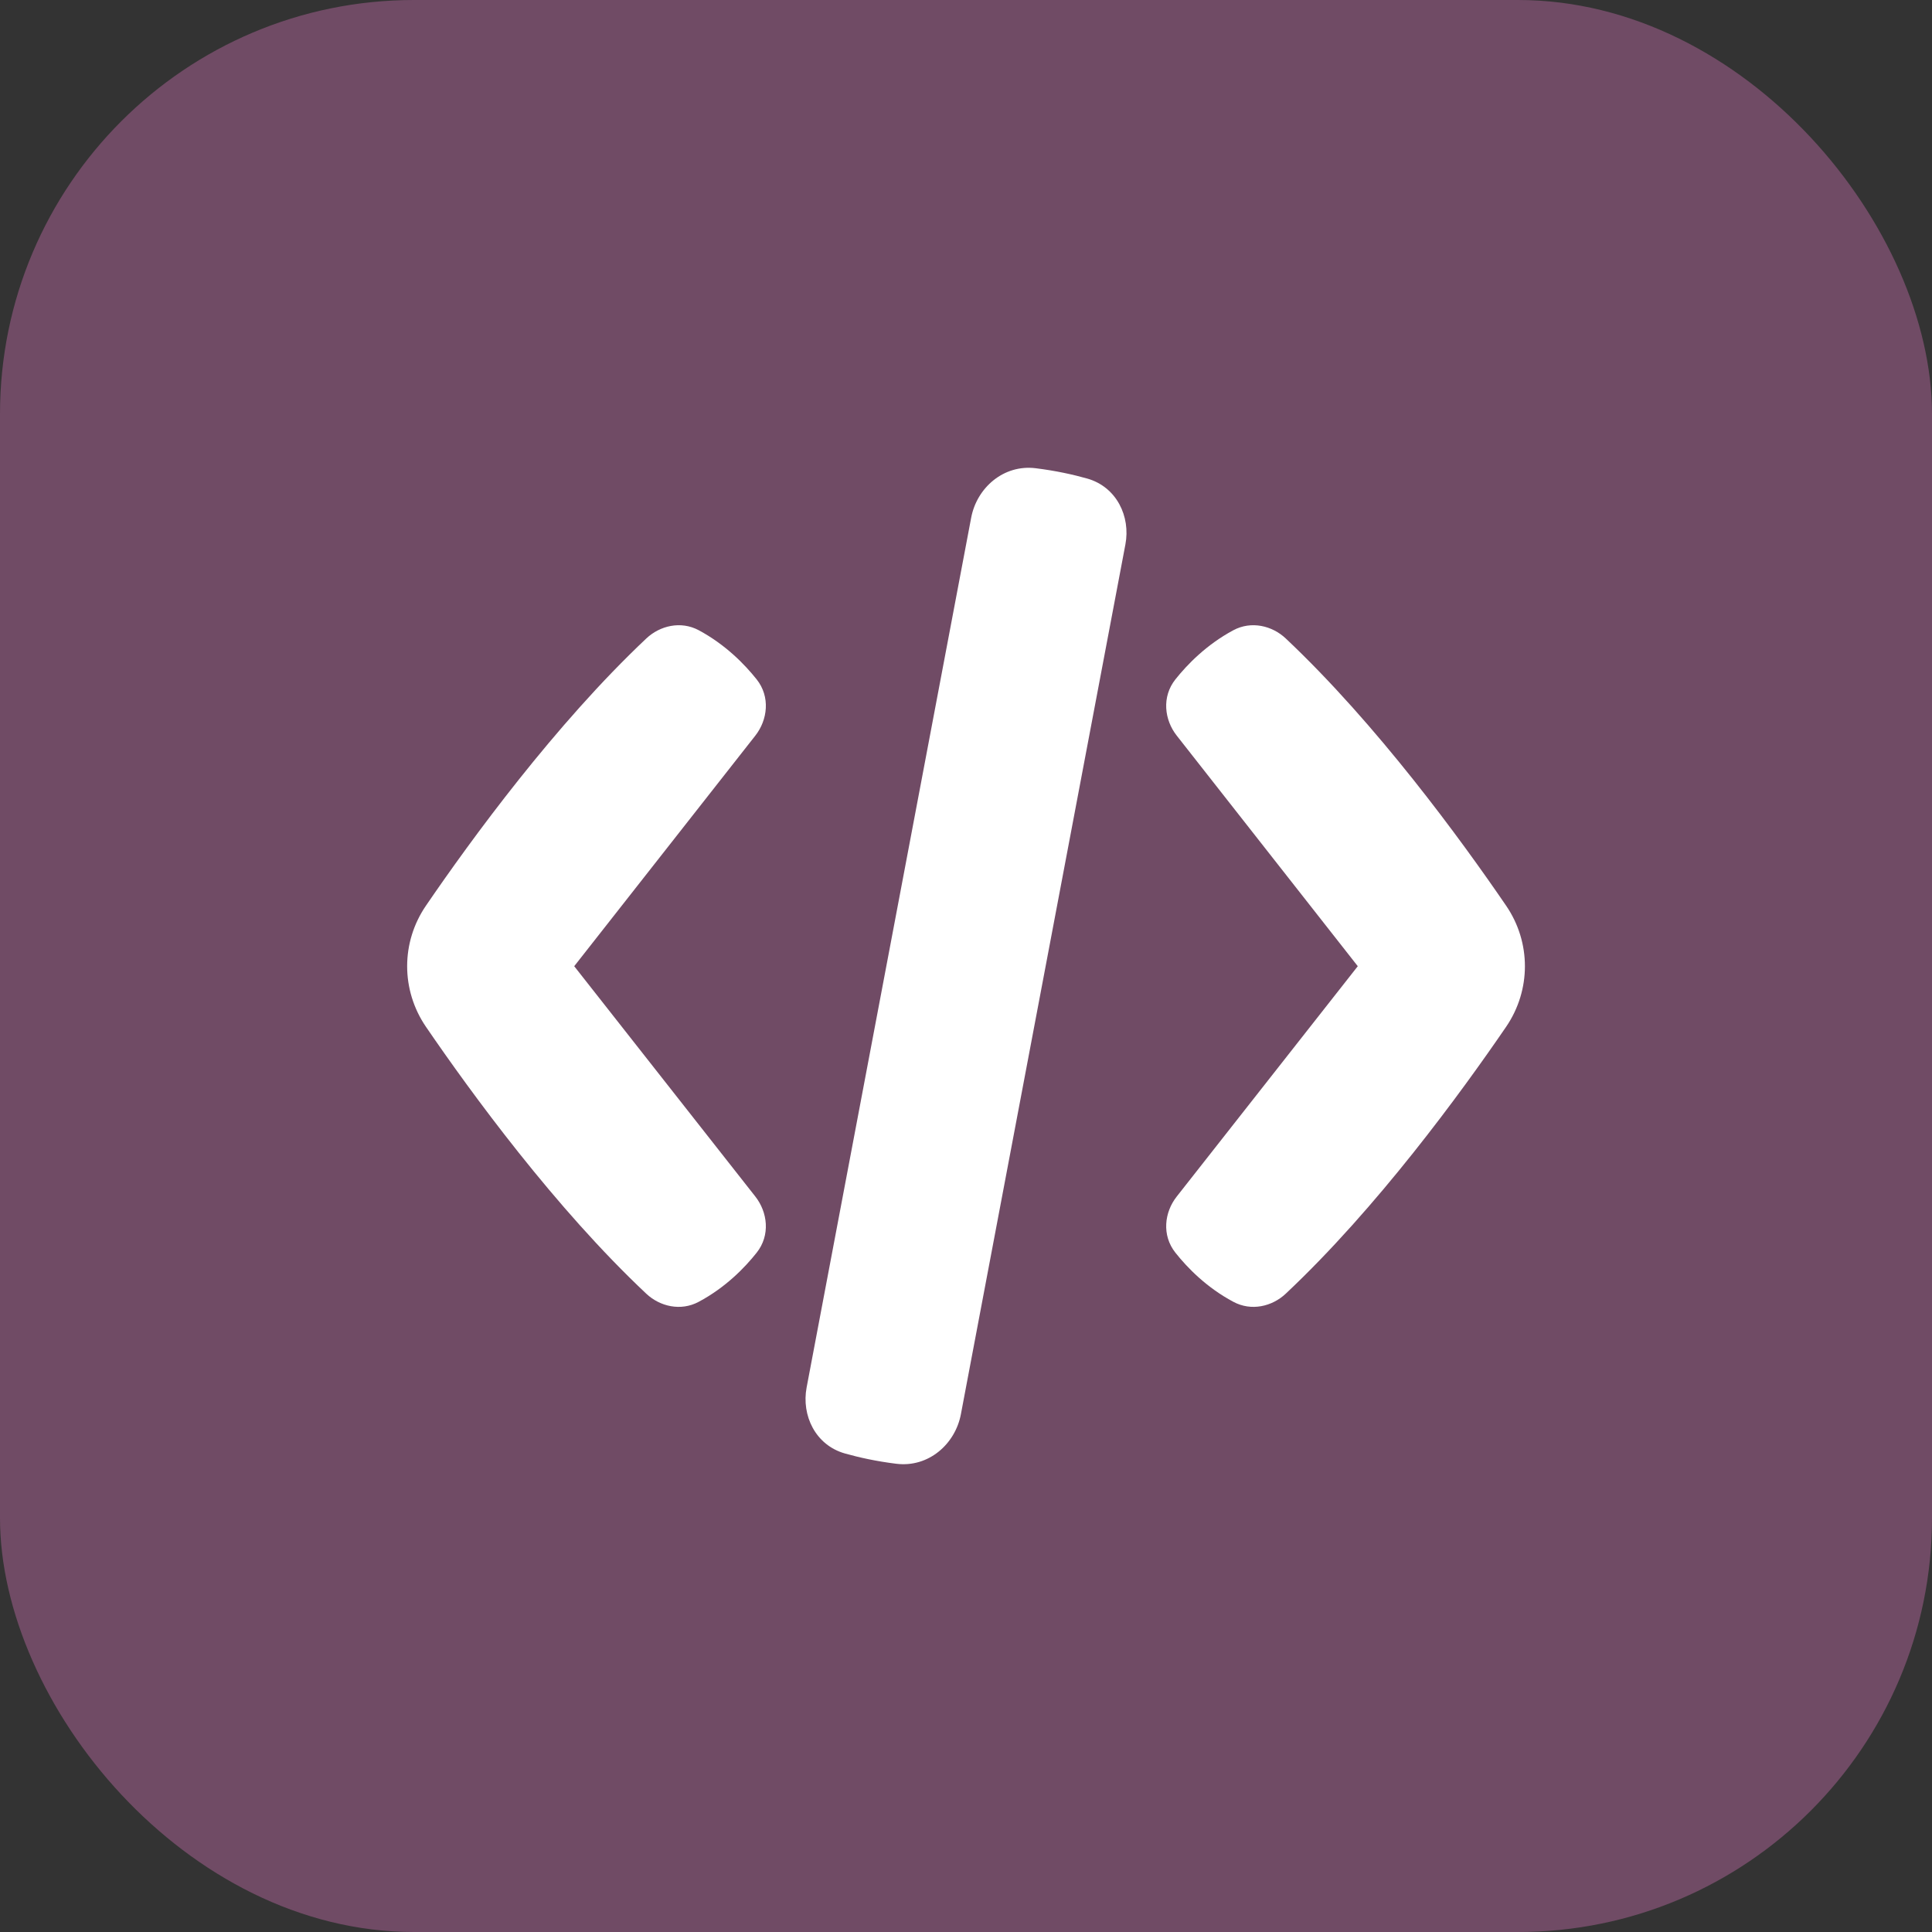 <svg width="28" height="28" viewBox="0 0 28 28" fill="none" xmlns="http://www.w3.org/2000/svg">
<rect x="0" y="0" width="28" height="28" fill="#333333" stroke="none"/>
<rect width="28" height="28" rx="6" fill="#FF83DA" fill-opacity="0.3"/>
<path fill-rule="evenodd" clip-rule="evenodd" d="M14.075 7.503C14.157 7.07 14.544 6.728 15.01 6.786C15.301 6.822 15.553 6.878 15.755 6.935C16.184 7.056 16.387 7.487 16.31 7.891L13.926 20.496C13.844 20.929 13.457 21.272 12.99 21.214C12.699 21.178 12.448 21.122 12.246 21.065C11.817 20.944 11.614 20.513 11.69 20.109L14.075 7.503ZM10.127 9.134C9.866 8.994 9.563 9.068 9.367 9.253C8.046 10.498 6.829 12.166 6.173 13.126C5.81 13.657 5.81 14.349 6.173 14.881C6.829 15.84 8.046 17.508 9.367 18.75C9.563 18.934 9.865 19.007 10.126 18.867C10.516 18.659 10.794 18.372 10.966 18.155C11.167 17.902 11.125 17.567 10.946 17.34L8.322 14.003L10.947 10.661C11.125 10.434 11.167 10.099 10.966 9.846C10.794 9.63 10.516 9.343 10.127 9.134ZM18.634 9.253C18.438 9.068 18.135 8.994 17.874 9.134C17.485 9.343 17.207 9.63 17.035 9.846C16.834 10.099 16.875 10.434 17.054 10.661L19.678 14.003L17.055 17.34C16.875 17.567 16.834 17.902 17.035 18.155C17.207 18.372 17.485 18.659 17.875 18.867C18.136 19.007 18.437 18.934 18.633 18.75C19.955 17.508 21.172 15.84 21.828 14.881C22.191 14.349 22.191 13.657 21.828 13.126C21.172 12.166 19.955 10.498 18.634 9.253Z" fill="white"/>
</svg>
